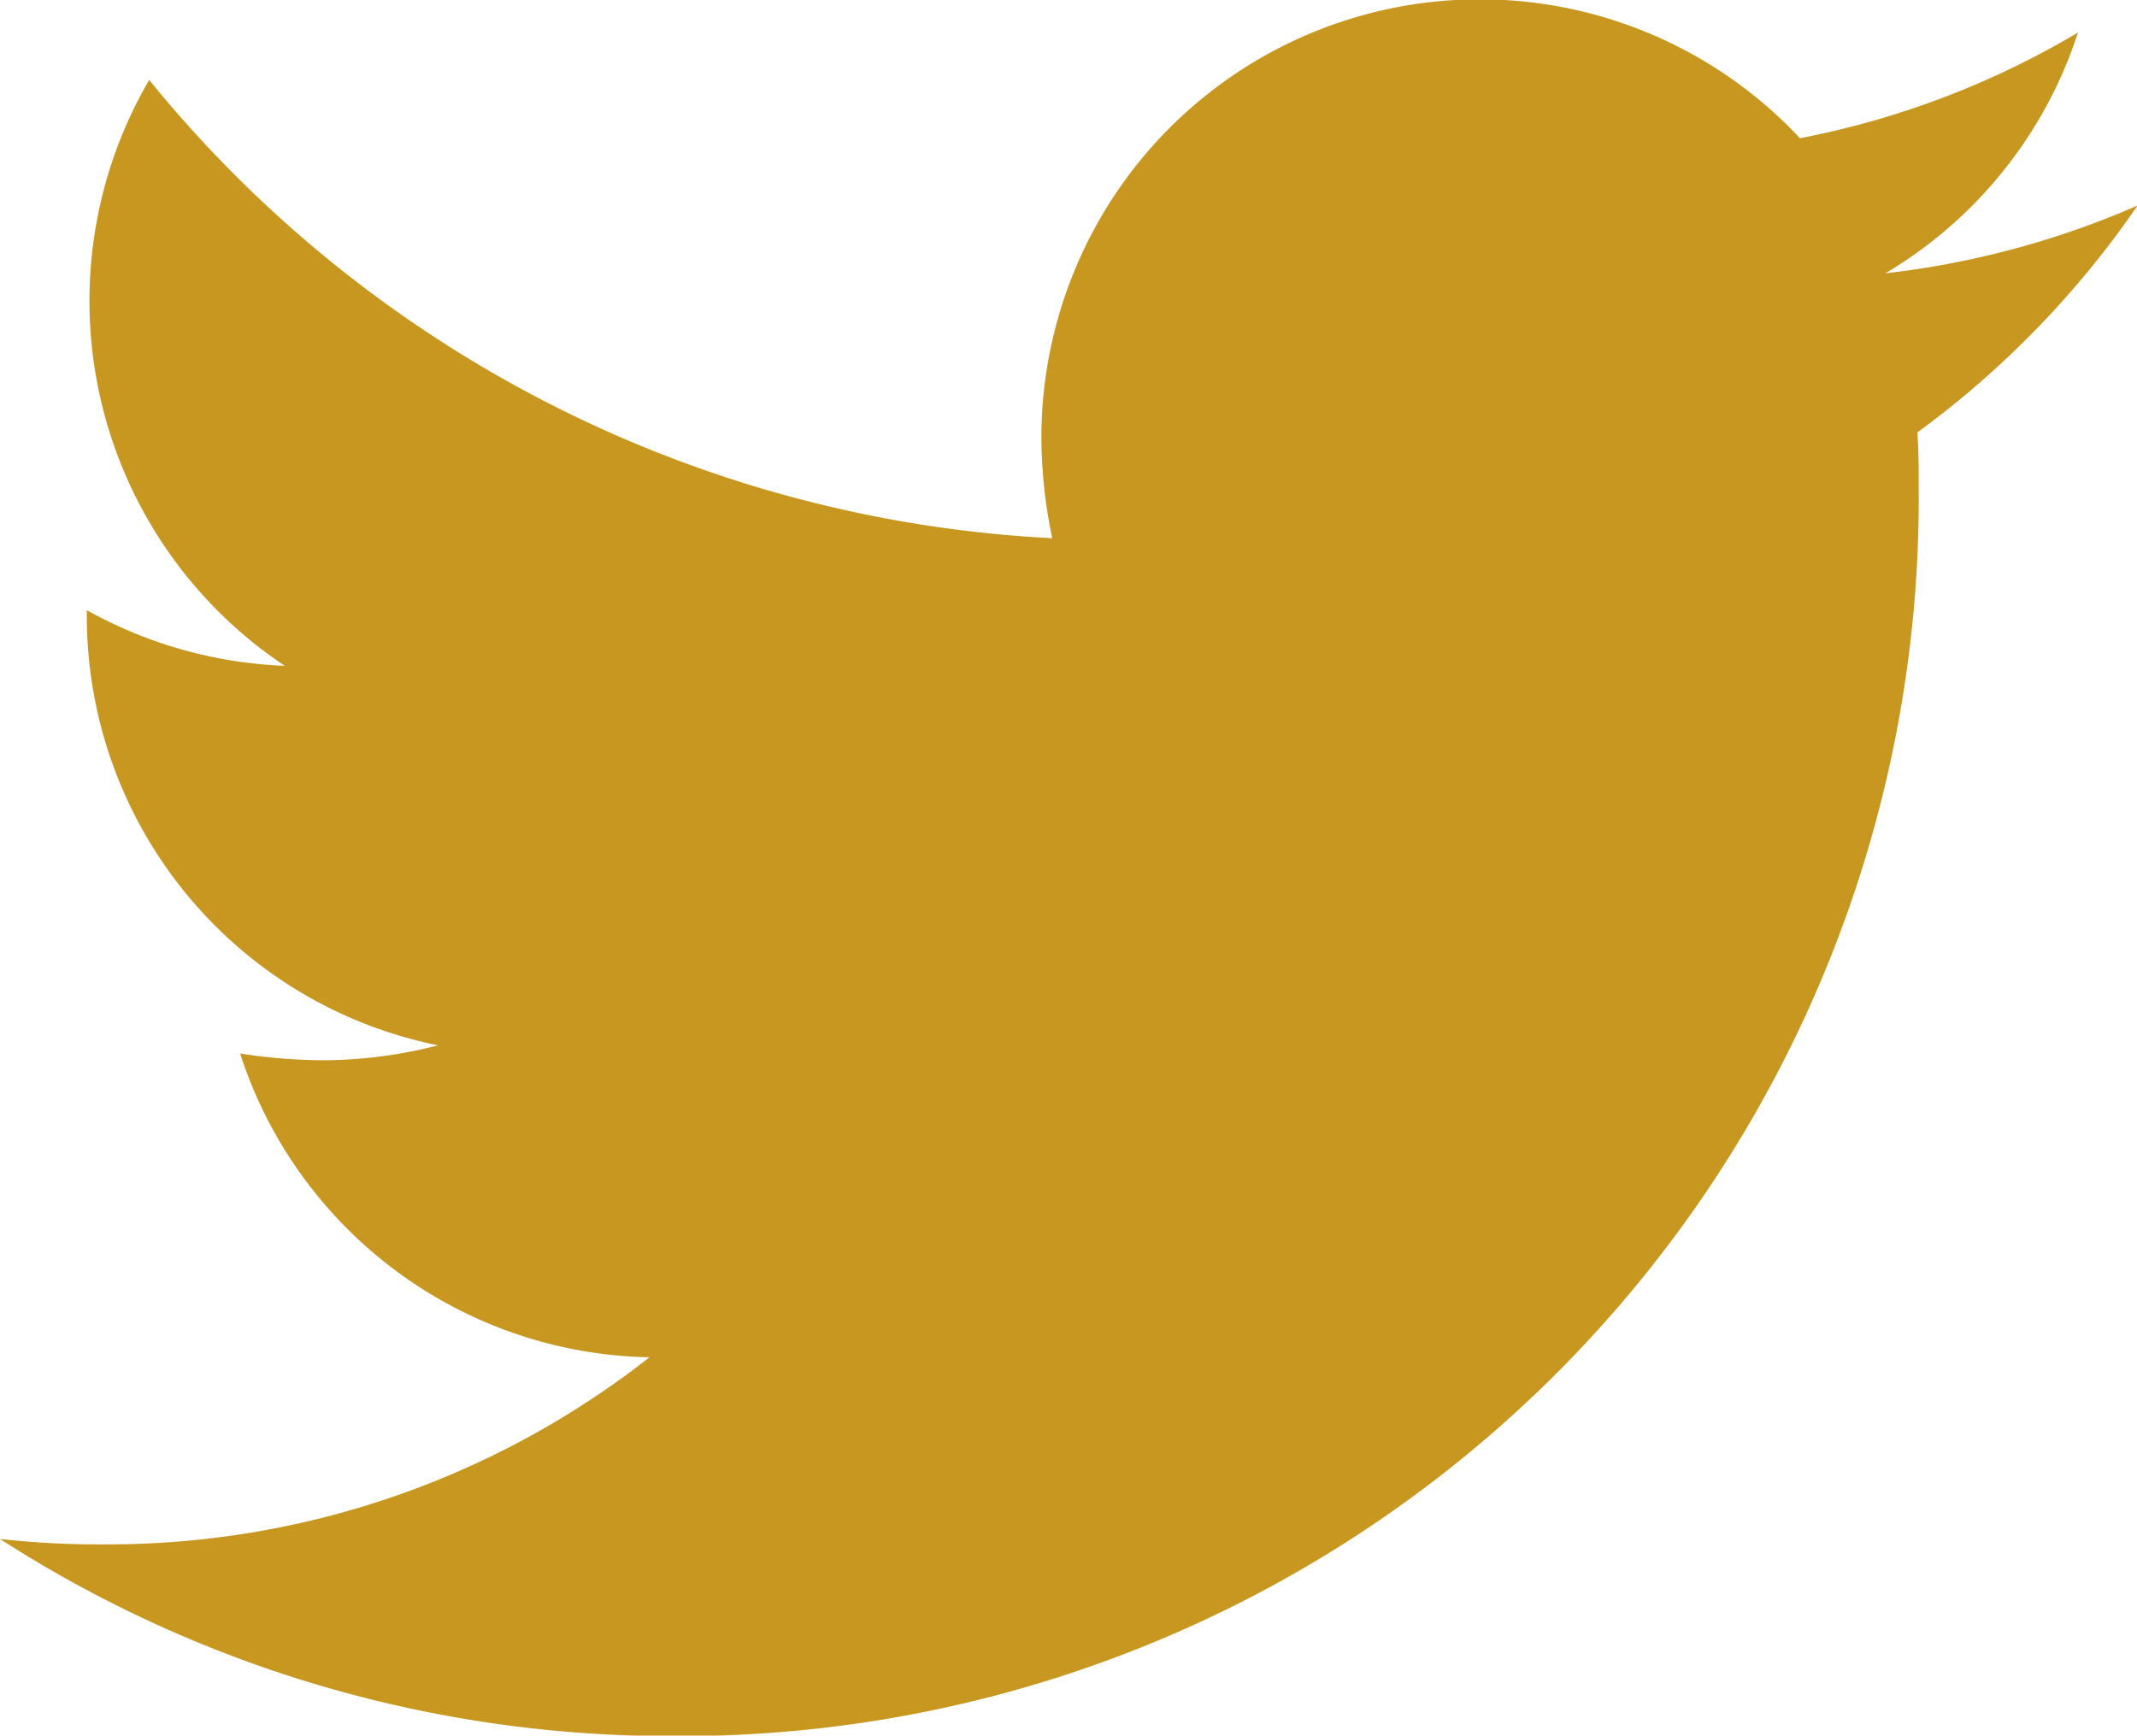 <svg xmlns="http://www.w3.org/2000/svg" width="17.748" height="14.415" viewBox="0 0 17.748 14.415">
  <path id="share-twitter-icon" d="M15.924,6.973c.011.158.011.315.011.473A10.279,10.279,0,0,1,5.586,17.8,10.279,10.279,0,0,1,0,16.163a7.525,7.525,0,0,0,.878.045,7.285,7.285,0,0,0,4.516-1.554,3.644,3.644,0,0,1-3.4-2.523,4.587,4.587,0,0,0,.687.056,3.847,3.847,0,0,0,.957-.124A3.638,3.638,0,0,1,.721,8.494V8.449a3.663,3.663,0,0,0,1.644.462A3.643,3.643,0,0,1,1.239,4.045a10.339,10.339,0,0,0,7.5,3.806,4.106,4.106,0,0,1-.09-.833,3.641,3.641,0,0,1,6.3-2.489,7.162,7.162,0,0,0,2.309-.878,3.628,3.628,0,0,1-1.6,2,7.292,7.292,0,0,0,2.095-.563,7.819,7.819,0,0,1-1.824,1.881Z" transform="translate(0 -3.381)" fill="#c89720"/>
</svg>
